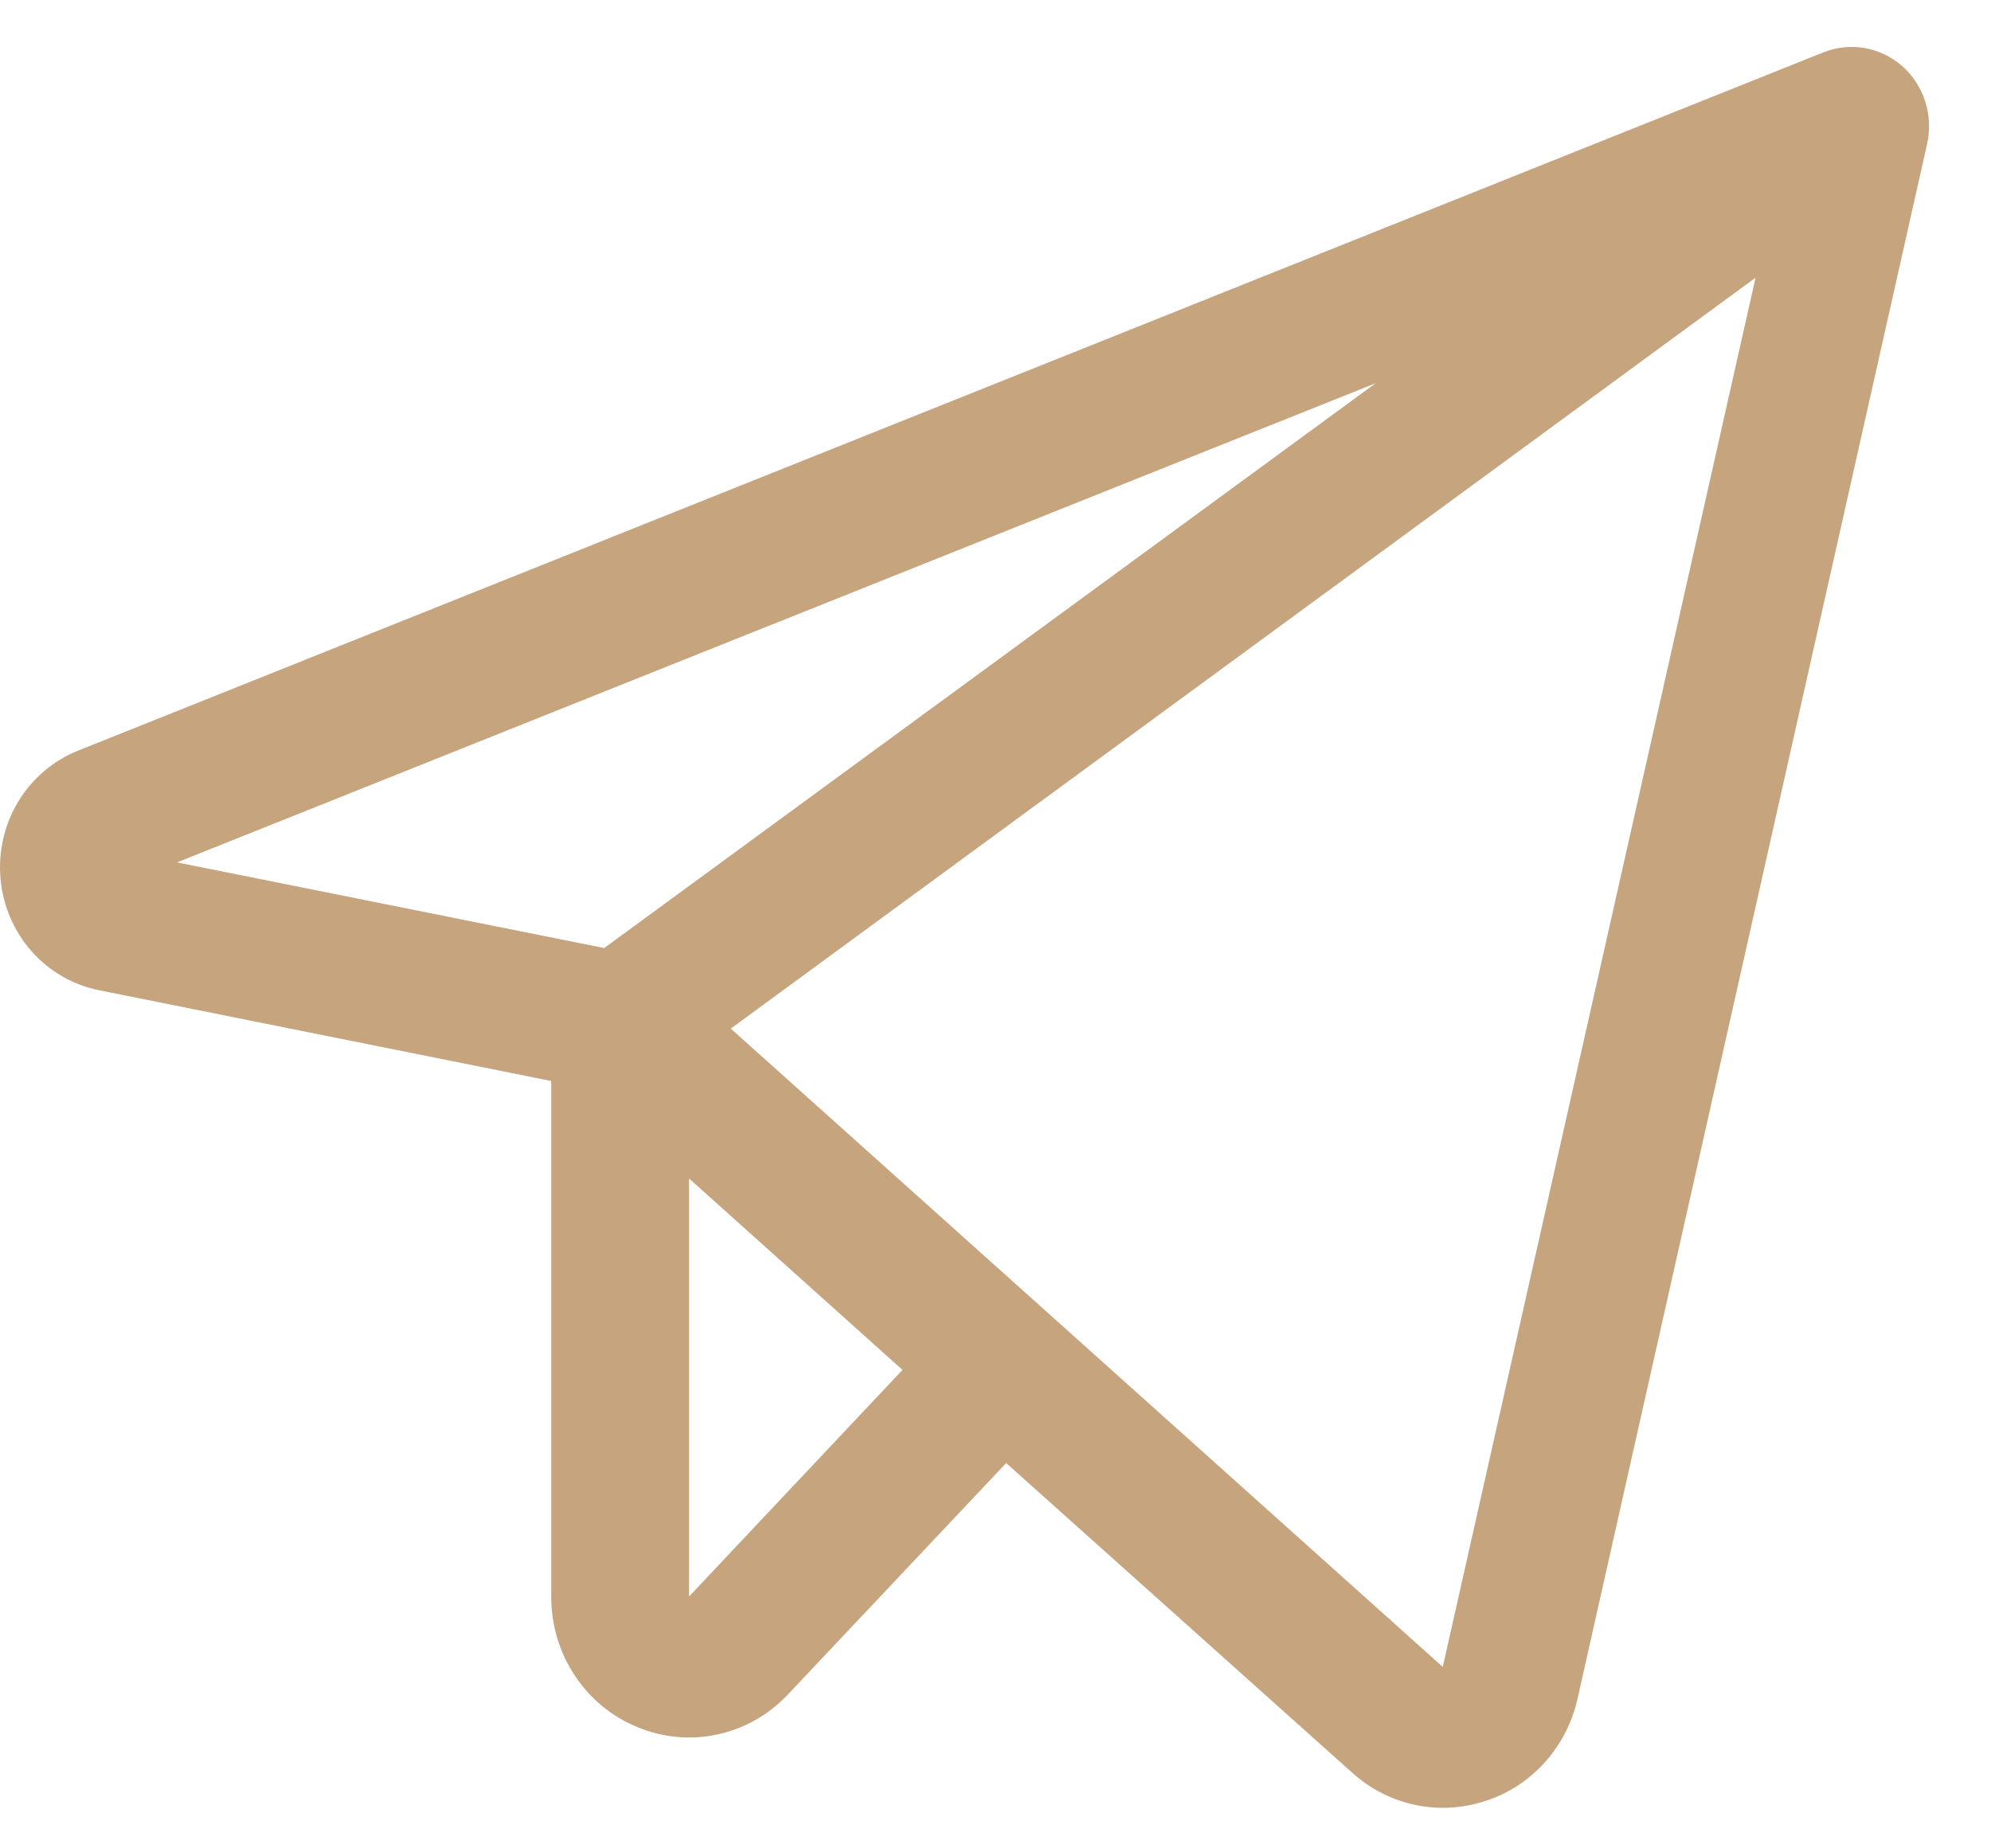<?xml version="1.0" encoding="UTF-8"?> <svg xmlns="http://www.w3.org/2000/svg" width="28" height="26" viewBox="0 0 28 26" fill="none"><path d="M26.752 0.931C26.602 0.799 26.419 0.71 26.223 0.676C26.028 0.642 25.827 0.663 25.642 0.737L1.098 10.559C0.75 10.698 0.456 10.948 0.259 11.272C0.062 11.596 -0.026 11.977 0.007 12.357C0.04 12.738 0.193 13.096 0.443 13.38C0.693 13.663 1.026 13.856 1.392 13.929L7.752 15.206V22.458C7.751 22.853 7.865 23.239 8.081 23.566C8.297 23.894 8.604 24.148 8.963 24.294C9.321 24.444 9.715 24.48 10.093 24.397C10.471 24.315 10.816 24.118 11.084 23.832L14.15 20.58L19.015 24.935C19.366 25.253 19.819 25.429 20.288 25.43C20.494 25.43 20.698 25.397 20.893 25.332C21.213 25.229 21.501 25.041 21.727 24.788C21.954 24.535 22.112 24.226 22.186 23.892L27.102 2.022C27.146 1.825 27.136 1.619 27.075 1.427C27.013 1.235 26.901 1.063 26.752 0.931ZM19.347 5.39L8.497 13.336L2.49 12.131L19.347 5.39ZM9.69 22.458V16.577L12.692 19.27L9.69 22.458ZM20.29 23.448L10.277 14.469L24.689 3.906L20.29 23.448Z" fill="#C5A47E"></path></svg> 